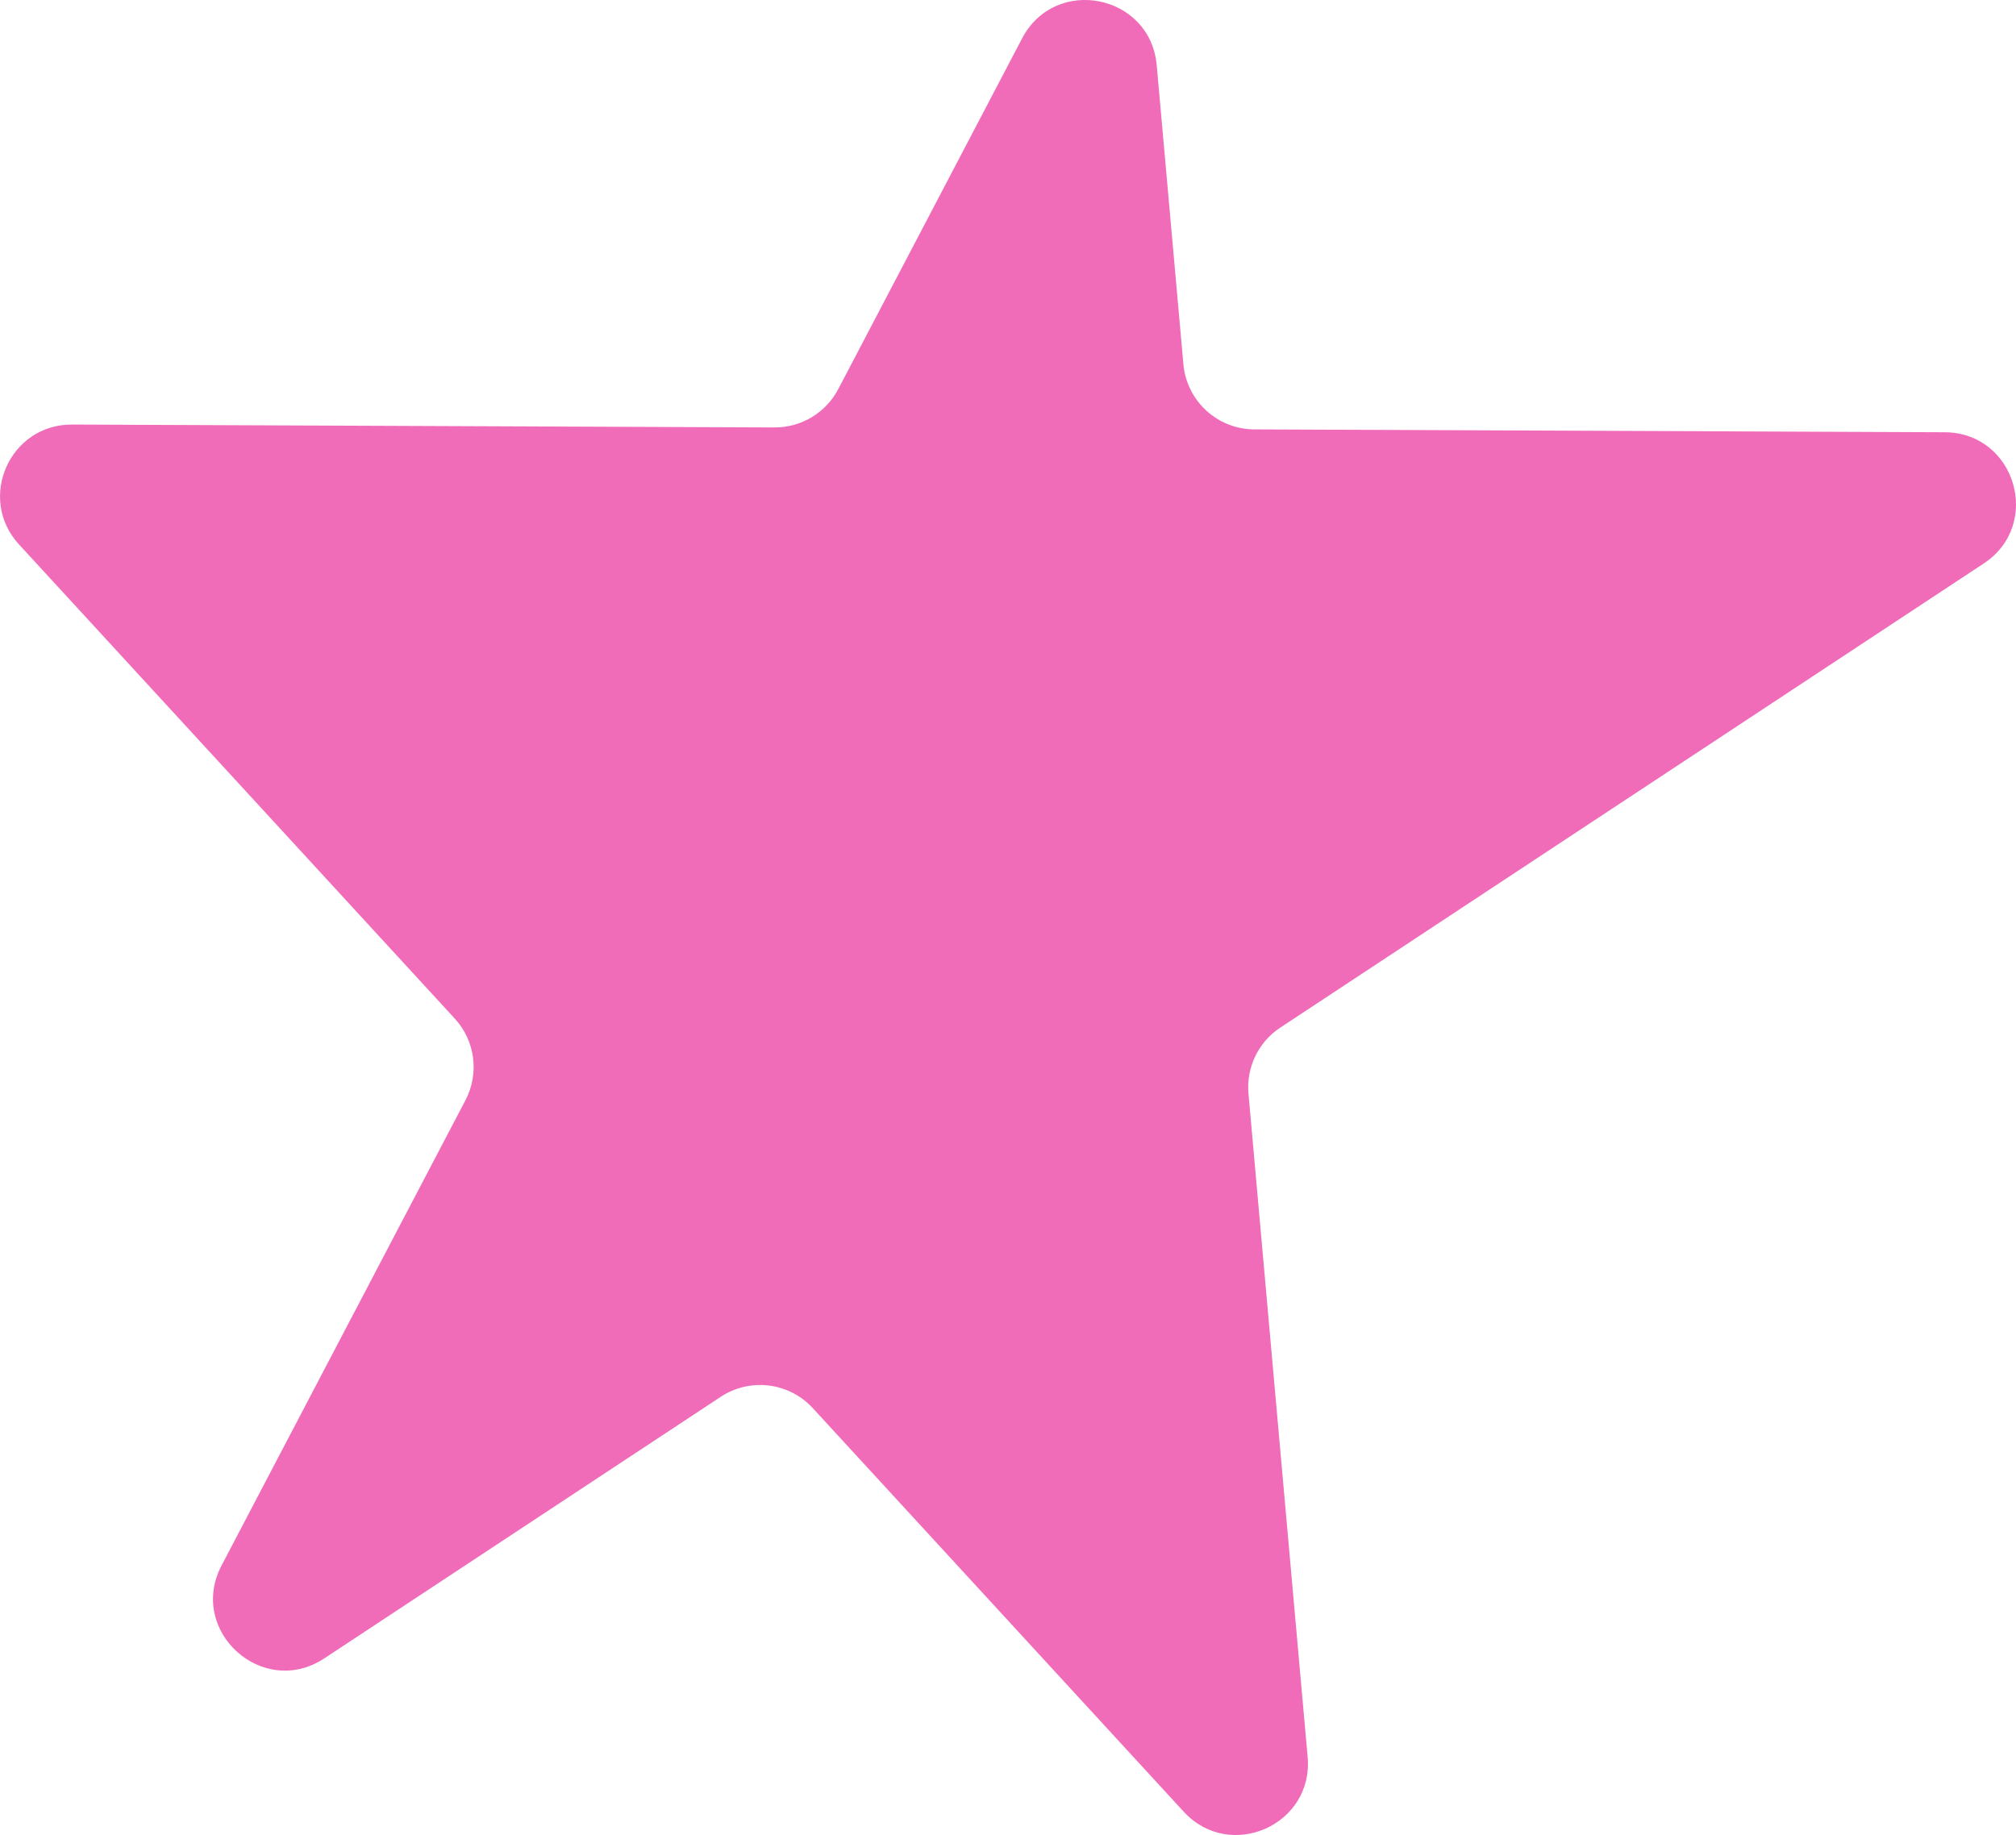 <svg viewBox="0 0 97.62 88.876" version="1.1" xmlns="http://www.w3.org/2000/svg" data-sanitized-data-name="Layer 1" data-name="Layer 1" id="Layer_1">
  <defs>
    <style>
      .cls-1 {
        fill: #f06cb9;
        stroke-width: 0px;
      }
    </style>
  </defs>
  <path d="M61.996,49.769l34.062-22.479c2.861-1.888,1.535-6.341-1.894-6.355l-33.425-.138c-1.788-.007-3.277-1.375-3.436-3.156l-1.292-14.482c-.307-3.443-4.914-4.362-6.518-1.3l-8.903,16.987c-.6,1.146-1.789,1.861-3.082,1.856l-34.022-.14c-3.023-.012-4.61,3.582-2.565,5.808l21.101,22.964c.989,1.076,1.196,2.657.517,3.952l-11.81,22.533c-1.661,3.17,1.989,6.47,4.976,4.499l19.193-12.666c1.419-.937,3.308-.705,4.459.547l17.961,19.546c2.24,2.437,6.295.646,6.001-2.652l-2.865-32.126c-.113-1.269.479-2.497,1.542-3.199h0Z" class="cls-1"></path>
</svg>
